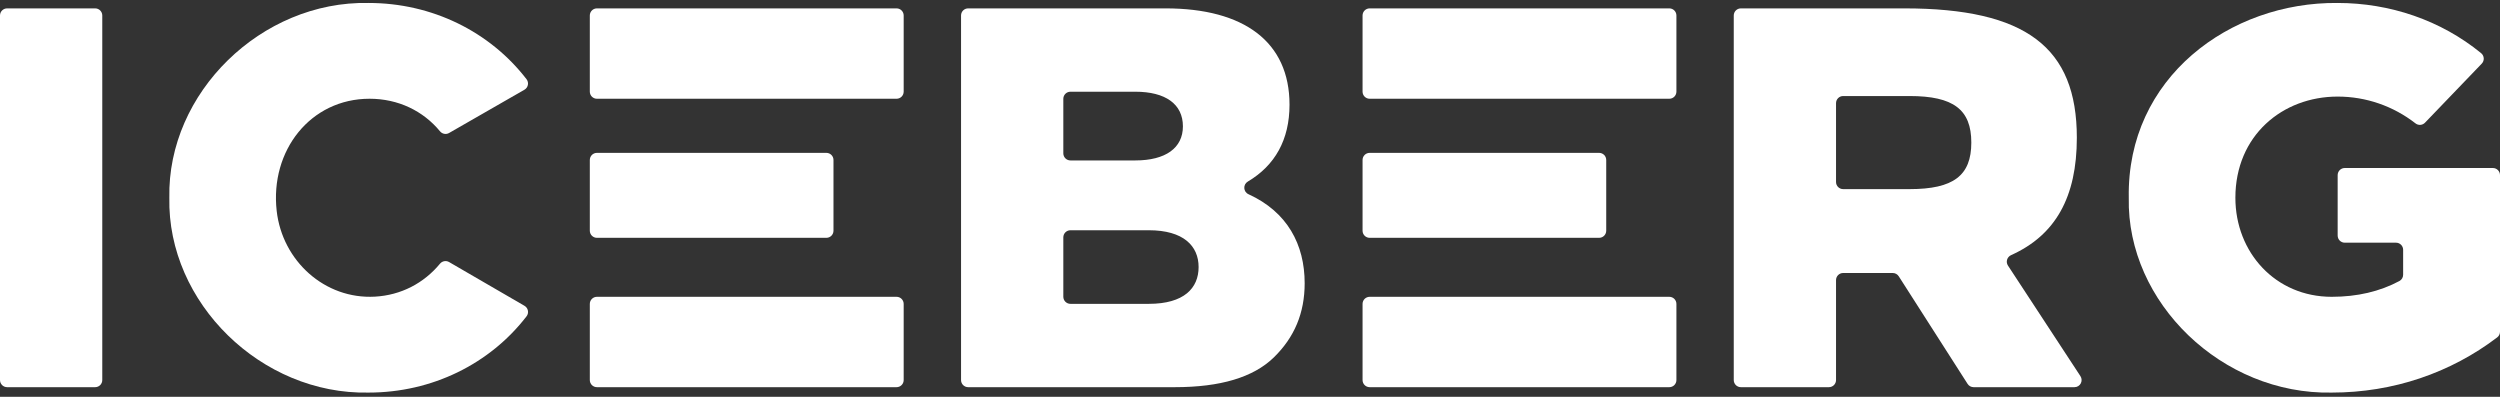 <svg width="378" height="60" viewBox="0 0 378 60" fill="none" xmlns="http://www.w3.org/2000/svg">
<rect x="0" y="0" width="378" height="60" fill="#333333" stroke="none"/>
<path d="M14.388 58.541H1.076C0.482 58.541 0 58.059 0 57.465V2.342C0 1.748 0.482 1.267 1.076 1.267H14.388C14.982 1.267 15.464 1.748 15.464 2.342V57.465C15.464 58.059 14.982 58.541 14.388 58.541Z" fill="white"/>
<path d="M67.899 20.11C67.442 20.373 66.866 20.261 66.531 19.854C63.984 16.769 60.214 14.93 55.878 14.93C46.955 14.93 40.799 22.752 41.837 31.907C42.693 39.451 49.109 45.276 56.69 44.854C60.622 44.636 64.083 42.83 66.528 39.87C66.865 39.464 67.442 39.355 67.899 39.62L79.302 46.237C79.864 46.562 80.014 47.31 79.617 47.824C74.079 55.012 65.347 59.359 55.715 59.359C39.514 59.686 25.277 45.777 25.605 29.904C25.277 14.03 39.514 0.121 55.715 0.448C65.345 0.448 74.076 4.793 79.614 11.978C80.011 12.494 79.859 13.244 79.294 13.568L67.899 20.11Z" fill="white"/>
<path d="M192.602 54.041C189.493 57.068 184.502 58.541 177.629 58.541H146.385C145.791 58.541 145.31 58.059 145.31 57.465V2.342C145.31 1.748 145.791 1.267 146.385 1.267H176.238C188.102 1.267 194.975 6.339 194.975 15.83C194.975 21.12 192.787 25.011 188.672 27.451C187.915 27.901 187.971 29.001 188.772 29.366C194.649 32.042 197.266 36.979 197.266 42.831C197.266 47.332 195.711 51.014 192.602 54.041ZM160.774 23.182C160.774 23.776 161.255 24.258 161.849 24.258H171.656C176.238 24.258 178.856 22.376 178.856 19.104C178.856 15.749 176.238 13.867 171.656 13.867H161.849C161.255 13.867 160.774 14.349 160.774 14.943V23.182ZM173.701 34.813H161.849C161.255 34.813 160.774 35.295 160.774 35.889V44.865C160.774 45.459 161.255 45.941 161.849 45.941H173.701C179.02 45.941 181.229 43.568 181.229 40.377C181.229 37.186 178.938 34.813 173.701 34.813Z" fill="white"/>
<path d="M297.501 58.045L287.089 41.773C286.892 41.464 286.55 41.277 286.183 41.277H278.684C278.09 41.277 277.608 41.759 277.608 42.353V57.465C277.608 58.059 277.127 58.541 276.532 58.541H263.22C262.626 58.541 262.144 58.059 262.144 57.465V2.342C262.144 1.748 262.626 1.267 263.22 1.267H287.917C306.327 1.267 314.018 7.158 314.018 20.822C314.018 29.801 310.796 35.557 304.075 38.577C303.466 38.851 303.237 39.596 303.603 40.154L314.563 56.876C315.032 57.591 314.519 58.541 313.663 58.541H298.407C298.04 58.541 297.698 58.354 297.501 58.045ZM277.608 27.519C277.608 28.113 278.09 28.595 278.684 28.595H288.736C295.363 28.595 298.063 26.549 298.063 21.558C298.063 16.567 295.363 14.521 288.736 14.521H278.684C278.09 14.521 277.608 15.003 277.608 15.597V27.519Z" fill="white"/>
<path d="M366.658 18.553C366.278 18.949 365.66 18.994 365.227 18.657C361.84 16.02 357.718 14.603 353.454 14.603C345.108 14.603 337.99 20.494 337.99 29.903C337.99 38.168 344.045 44.877 352.554 44.877C356.405 44.877 359.82 44.079 362.801 42.485C363.146 42.3 363.354 41.934 363.354 41.544V37.77C363.354 37.176 362.873 36.695 362.279 36.695H354.53C353.936 36.695 353.454 36.213 353.454 35.619V26.479C353.454 25.885 353.936 25.403 354.53 25.403H376.924C377.519 25.403 378 25.885 378 26.479V50.154C378 50.489 377.846 50.808 377.579 51.011C370.534 56.371 361.859 59.359 352.554 59.359C336.026 59.686 321.544 45.777 321.871 29.903C321.544 11.739 337.172 0.284 353.454 0.448C361.329 0.448 369.055 3.048 375.146 8.037C375.633 8.436 375.679 9.166 375.242 9.62L366.658 18.553Z" fill="white"/>
<path d="M135.56 1.267H90.256C89.662 1.267 89.18 1.748 89.18 2.342V13.855C89.18 14.449 89.662 14.931 90.256 14.931H135.56C136.154 14.931 136.636 14.449 136.636 13.855V2.342C136.636 1.748 136.154 1.267 135.56 1.267Z" fill="white"/>
<path d="M124.947 23.113H90.256C89.662 23.113 89.18 23.594 89.18 24.189V34.883C89.18 35.477 89.662 35.959 90.256 35.959H124.947C125.541 35.959 126.023 35.477 126.023 34.883V24.189C126.023 23.594 125.541 23.113 124.947 23.113Z" fill="white"/>
<path d="M241.785 23.113H207.094C206.5 23.113 206.019 23.594 206.019 24.189V34.883C206.019 35.477 206.5 35.959 207.094 35.959H241.785C242.379 35.959 242.861 35.477 242.861 34.883V24.189C242.861 23.594 242.379 23.113 241.785 23.113Z" fill="white"/>
<path d="M135.56 44.877H90.256C89.662 44.877 89.18 45.359 89.18 45.953V57.465C89.18 58.06 89.662 58.541 90.256 58.541H135.56C136.154 58.541 136.636 58.06 136.636 57.465V45.953C136.636 45.359 136.154 44.877 135.56 44.877Z" fill="white"/>
<path d="M252.399 1.267H207.094C206.5 1.267 206.019 1.748 206.019 2.342V13.855C206.019 14.449 206.5 14.931 207.094 14.931H252.399C252.993 14.931 253.474 14.449 253.474 13.855V2.342C253.474 1.748 252.993 1.267 252.399 1.267Z" fill="white"/>
<path d="M252.399 44.877H207.094C206.5 44.877 206.019 45.359 206.019 45.953V57.465C206.019 58.06 206.5 58.541 207.094 58.541H252.399C252.993 58.541 253.474 58.06 253.474 57.465V45.953C253.474 45.359 252.993 44.877 252.399 44.877Z" fill="white"/>
</svg>
